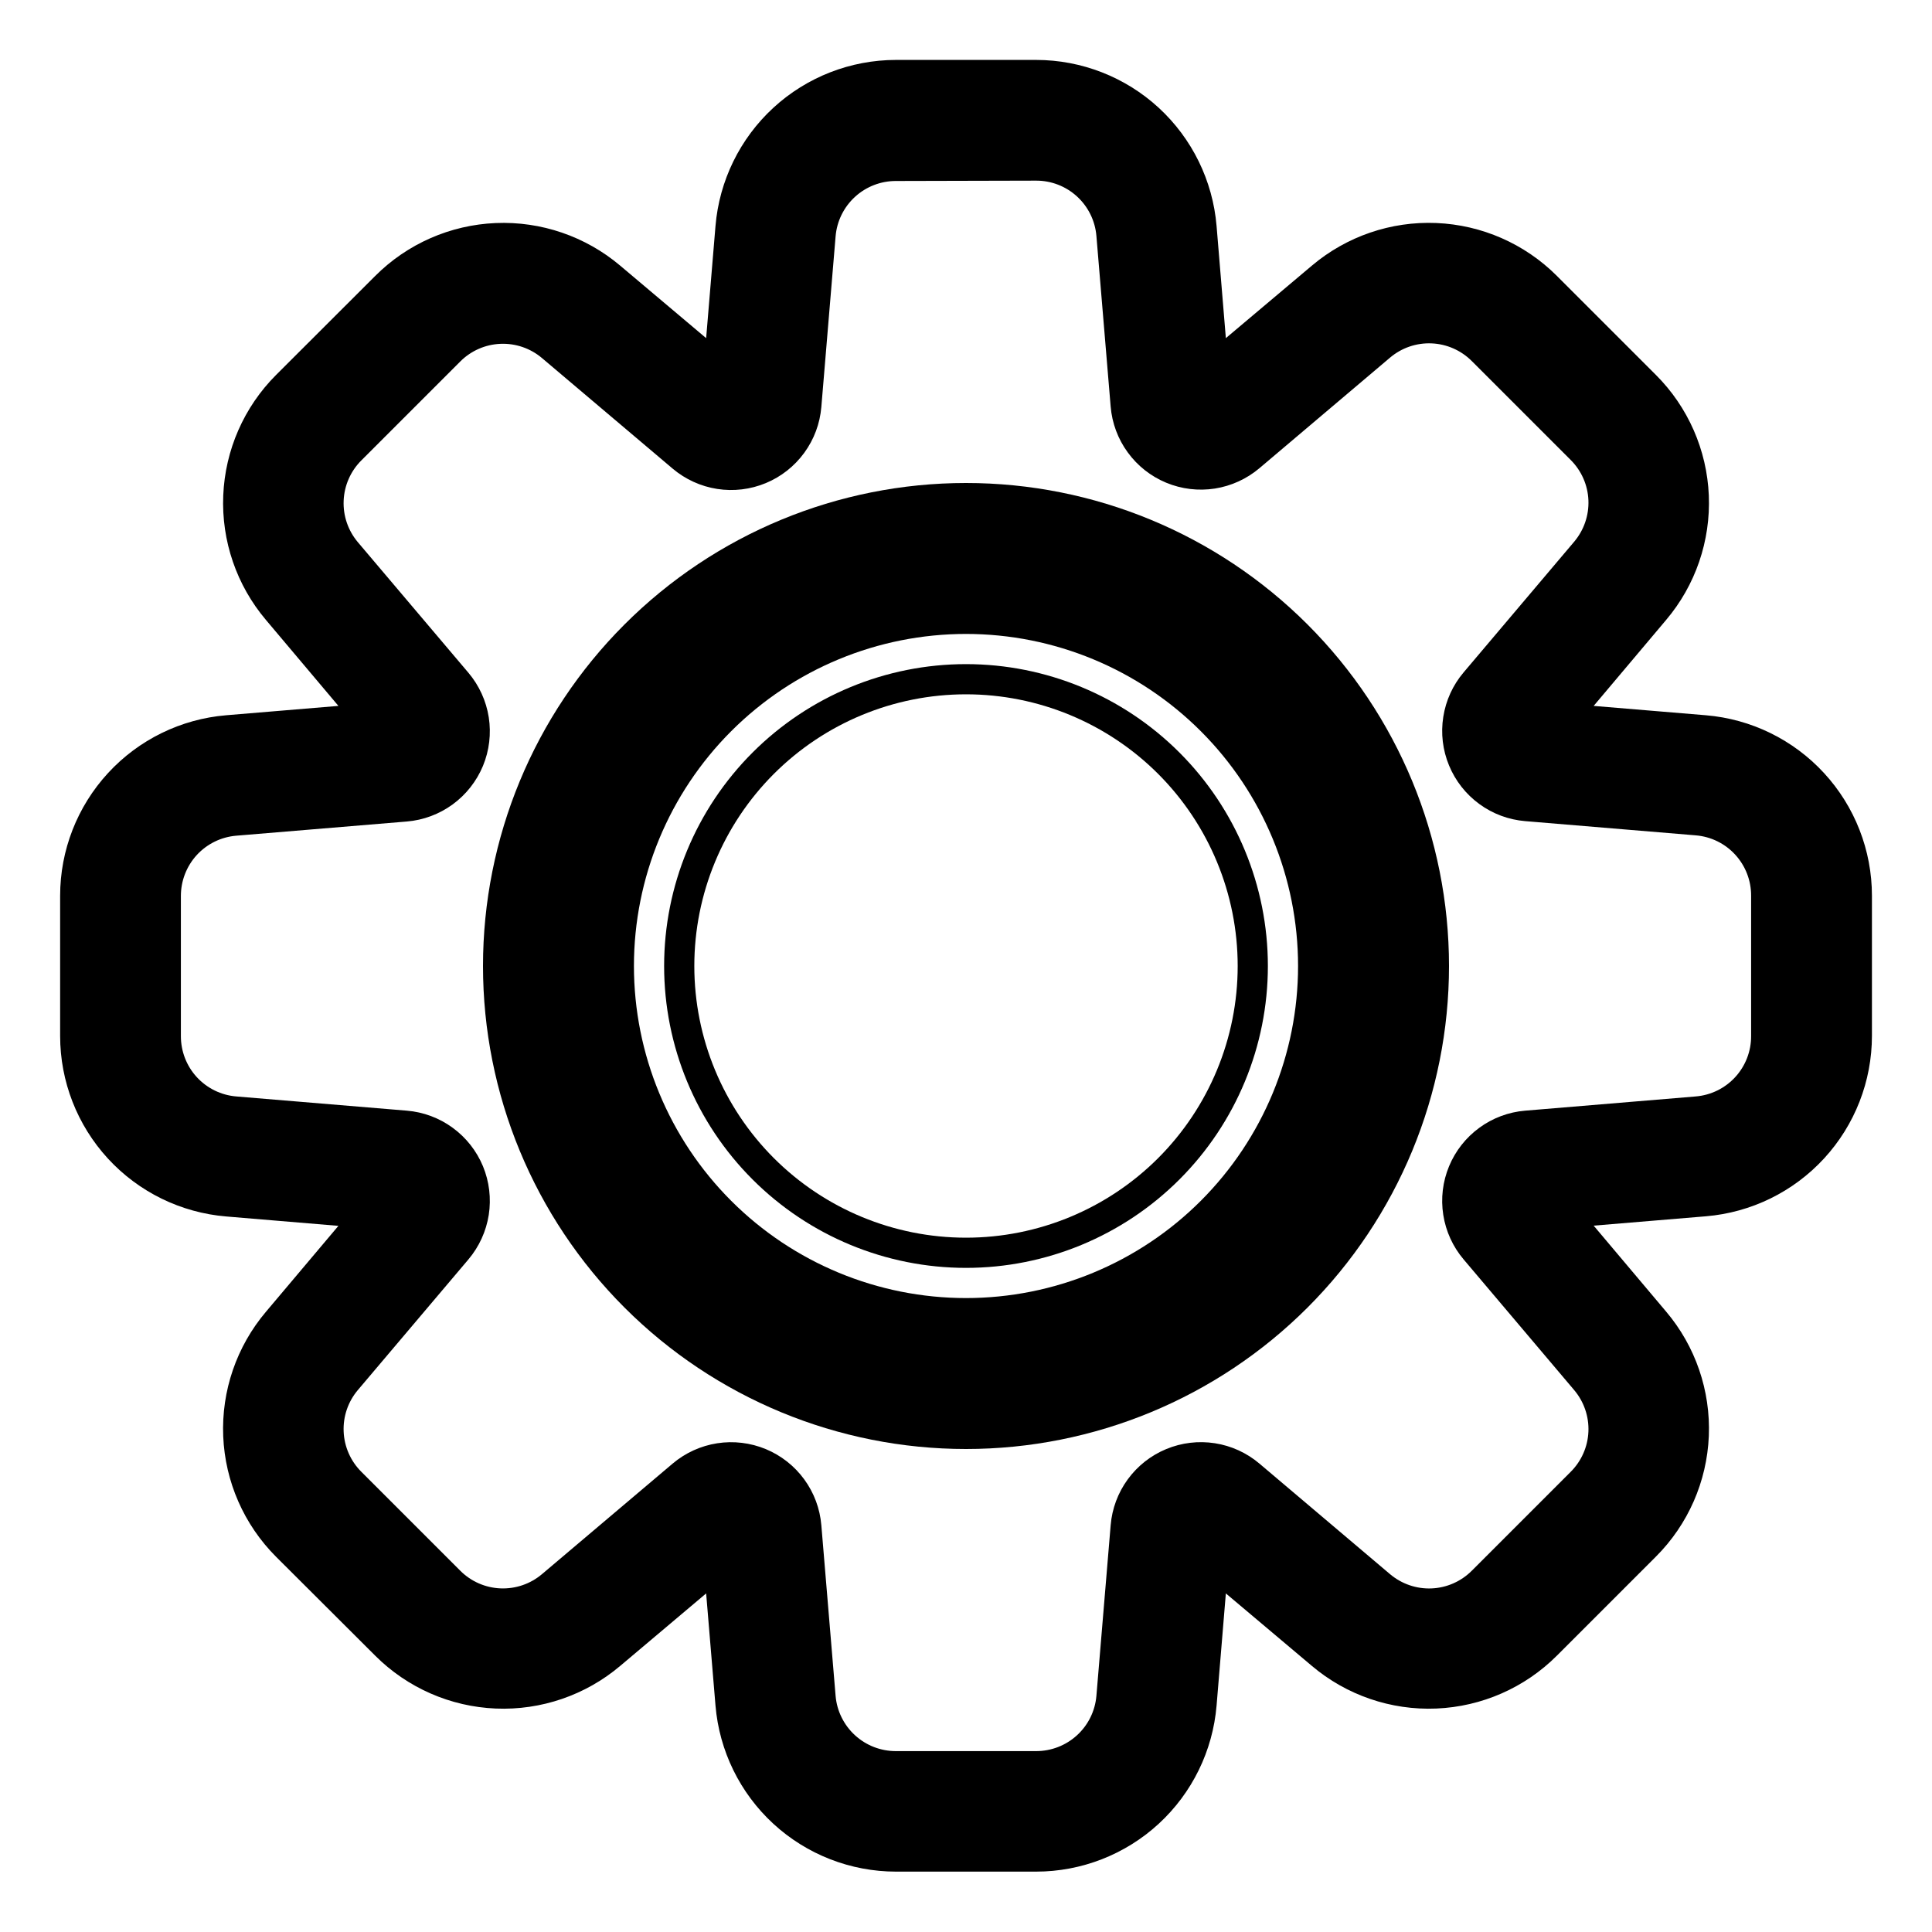 <svg width="56" height="56" viewBox="0 0 56 56" fill="none" xmlns="http://www.w3.org/2000/svg">
<path d="M36.75 28C36.75 25.679 35.828 23.454 34.187 21.813C32.546 20.172 30.321 19.25 28 19.25C25.679 19.25 23.454 20.172 21.813 21.813C20.172 23.454 19.25 25.679 19.25 28C19.25 30.321 20.172 32.546 21.813 34.187C23.454 35.828 25.679 36.75 28 36.75C30.321 36.75 32.546 35.828 34.187 34.187C35.828 32.546 36.75 30.321 36.75 28ZM35.875 28C35.875 30.089 35.045 32.092 33.569 33.569C32.092 35.045 30.089 35.875 28 35.875C25.911 35.875 23.908 35.045 22.431 33.569C20.955 32.092 20.125 30.089 20.125 28C20.125 25.911 20.955 23.908 22.431 22.431C23.908 20.955 25.911 20.125 28 20.125C30.089 20.125 32.092 20.955 33.569 22.431C35.045 23.908 35.875 25.911 35.875 28Z" fill="black"/>
<path d="M42 28C42 31.713 40.525 35.274 37.9 37.9C35.274 40.525 31.713 42 28 42C24.287 42 20.726 40.525 18.101 37.9C15.475 35.274 14 31.713 14 28C14 24.287 15.475 20.726 18.101 18.101C20.726 15.475 24.287 14 28 14C31.713 14 35.274 15.475 37.9 18.101C40.525 20.726 42 24.287 42 28ZM18.375 28C18.375 30.553 19.389 33.001 21.194 34.806C22.999 36.611 25.447 37.625 28 37.625C30.553 37.625 33.001 36.611 34.806 34.806C36.611 33.001 37.625 30.553 37.625 28C37.625 25.447 36.611 22.999 34.806 21.194C33.001 19.389 30.553 18.375 28 18.375C25.447 18.375 22.999 19.389 21.194 21.194C19.389 22.999 18.375 25.447 18.375 28Z" fill="black"/>
<path d="M6.47 41.632C6.525 42.947 7.072 44.194 8.003 45.125L10.875 47.99C11.806 48.921 13.053 49.468 14.369 49.523C15.684 49.578 16.973 49.136 17.978 48.286L20.468 46.186L20.739 49.437C20.849 50.749 21.448 51.972 22.416 52.863C23.385 53.755 24.654 54.249 25.97 54.25H30.03C31.347 54.25 32.616 53.755 33.585 52.864C34.554 51.972 35.153 50.749 35.263 49.437L35.532 46.186L38.024 48.286C39.029 49.136 40.318 49.578 41.633 49.523C42.949 49.468 44.196 48.921 45.127 47.99L47.997 45.12C48.929 44.189 49.476 42.942 49.531 41.626C49.585 40.31 49.144 39.022 48.293 38.017L46.193 35.526L49.445 35.255C50.757 35.146 51.981 34.547 52.872 33.578C53.764 32.609 54.259 31.34 54.259 30.023V25.964C54.259 24.647 53.764 23.378 52.872 22.409C51.981 21.44 50.757 20.841 49.445 20.732L46.193 20.461L48.293 17.97C49.144 16.965 49.585 15.677 49.531 14.361C49.476 13.045 48.929 11.798 47.997 10.867L45.127 7.997C44.196 7.066 42.949 6.519 41.633 6.464C40.318 6.409 39.029 6.851 38.024 7.701L35.532 9.801L35.263 6.55C35.153 5.238 34.554 4.015 33.585 3.123C32.616 2.232 31.347 1.737 30.03 1.737H25.97C24.654 1.738 23.385 2.232 22.416 3.124C21.448 4.015 20.849 5.238 20.739 6.55L20.468 9.801L17.978 7.701C16.972 6.851 15.684 6.41 14.368 6.465C13.053 6.52 11.806 7.067 10.875 7.999L8.003 10.867C7.072 11.798 6.525 13.046 6.471 14.361C6.416 15.677 6.858 16.965 7.709 17.97L9.809 20.461L6.557 20.732C5.245 20.841 4.021 21.44 3.13 22.409C2.238 23.378 1.743 24.647 1.743 25.964V30.028C1.743 31.345 2.238 32.614 3.13 33.583C4.021 34.552 5.245 35.151 6.557 35.26L9.809 35.532L7.709 38.022C6.858 39.027 6.416 40.315 6.47 41.63M24.782 5.706C25.106 5.409 25.53 5.245 25.97 5.246L30.03 5.236C30.47 5.234 30.895 5.398 31.219 5.696C31.543 5.993 31.744 6.402 31.78 6.84L32.193 11.784C32.233 12.265 32.404 12.725 32.689 13.114C32.973 13.504 33.359 13.808 33.804 13.992C34.25 14.177 34.737 14.235 35.214 14.161C35.69 14.086 36.137 13.882 36.505 13.571L40.29 10.367C40.626 10.082 41.055 9.935 41.494 9.953C41.933 9.971 42.349 10.154 42.66 10.465L45.53 13.335C45.84 13.645 46.023 14.061 46.041 14.499C46.059 14.938 45.911 15.367 45.628 15.702L42.424 19.489C42.112 19.857 41.908 20.304 41.834 20.78C41.759 21.256 41.817 21.744 42.002 22.189C42.186 22.635 42.49 23.021 42.879 23.305C43.268 23.59 43.728 23.761 44.209 23.801L49.152 24.213C49.591 24.249 50 24.449 50.297 24.774C50.594 25.098 50.759 25.523 50.757 25.963V30.031C50.759 30.471 50.594 30.896 50.297 31.22C50 31.544 49.591 31.745 49.152 31.781L44.209 32.193C43.728 32.233 43.268 32.404 42.879 32.689C42.49 32.973 42.186 33.359 42.002 33.804C41.817 34.25 41.759 34.737 41.834 35.214C41.908 35.69 42.112 36.137 42.424 36.505L45.628 40.292C45.911 40.627 46.059 41.056 46.041 41.495C46.023 41.933 45.84 42.349 45.53 42.659L42.66 45.529C42.349 45.84 41.933 46.023 41.494 46.041C41.055 46.059 40.626 45.911 40.29 45.627L36.505 42.423C36.137 42.111 35.69 41.907 35.214 41.833C34.737 41.759 34.25 41.817 33.804 42.002C33.359 42.186 32.973 42.49 32.689 42.879C32.404 43.269 32.233 43.729 32.193 44.21L31.78 49.154C31.743 49.592 31.543 50 31.218 50.297C30.894 50.594 30.47 50.758 30.03 50.757H25.97C25.53 50.758 25.106 50.594 24.782 50.297C24.458 50 24.257 49.592 24.22 49.154L23.807 44.21C23.767 43.73 23.596 43.27 23.311 42.88C23.027 42.491 22.642 42.188 22.197 42.003C21.751 41.819 21.264 41.76 20.788 41.834C20.312 41.908 19.865 42.112 19.497 42.423L15.71 45.627C15.375 45.911 14.945 46.058 14.507 46.04C14.068 46.022 13.653 45.84 13.342 45.529L10.472 42.659C10.162 42.349 9.979 41.934 9.961 41.495C9.942 41.056 10.089 40.627 10.372 40.292L13.577 36.505C13.888 36.137 14.092 35.69 14.167 35.214C14.241 34.737 14.183 34.25 13.999 33.804C13.814 33.359 13.511 32.973 13.121 32.689C12.732 32.404 12.272 32.233 11.792 32.193L6.848 31.781C6.409 31.745 6.001 31.544 5.703 31.22C5.406 30.896 5.242 30.471 5.243 30.031V25.973C5.242 25.533 5.406 25.109 5.703 24.784C6.001 24.46 6.409 24.26 6.848 24.223L11.792 23.812C12.272 23.772 12.732 23.6 13.121 23.316C13.511 23.031 13.814 22.645 13.999 22.2C14.183 21.755 14.241 21.267 14.167 20.791C14.092 20.314 13.888 19.868 13.577 19.5L10.372 15.715C10.089 15.379 9.942 14.95 9.961 14.511C9.979 14.073 10.162 13.657 10.472 13.347L13.342 10.477C13.653 10.166 14.068 9.984 14.507 9.966C14.945 9.948 15.375 10.095 15.71 10.379L19.497 13.583C19.865 13.894 20.312 14.098 20.788 14.172C21.264 14.246 21.751 14.188 22.197 14.003C22.642 13.819 23.027 13.515 23.311 13.126C23.596 12.736 23.767 12.277 23.807 11.796L24.22 6.853C24.256 6.414 24.456 6.006 24.78 5.708" fill="black"/>
</svg>
